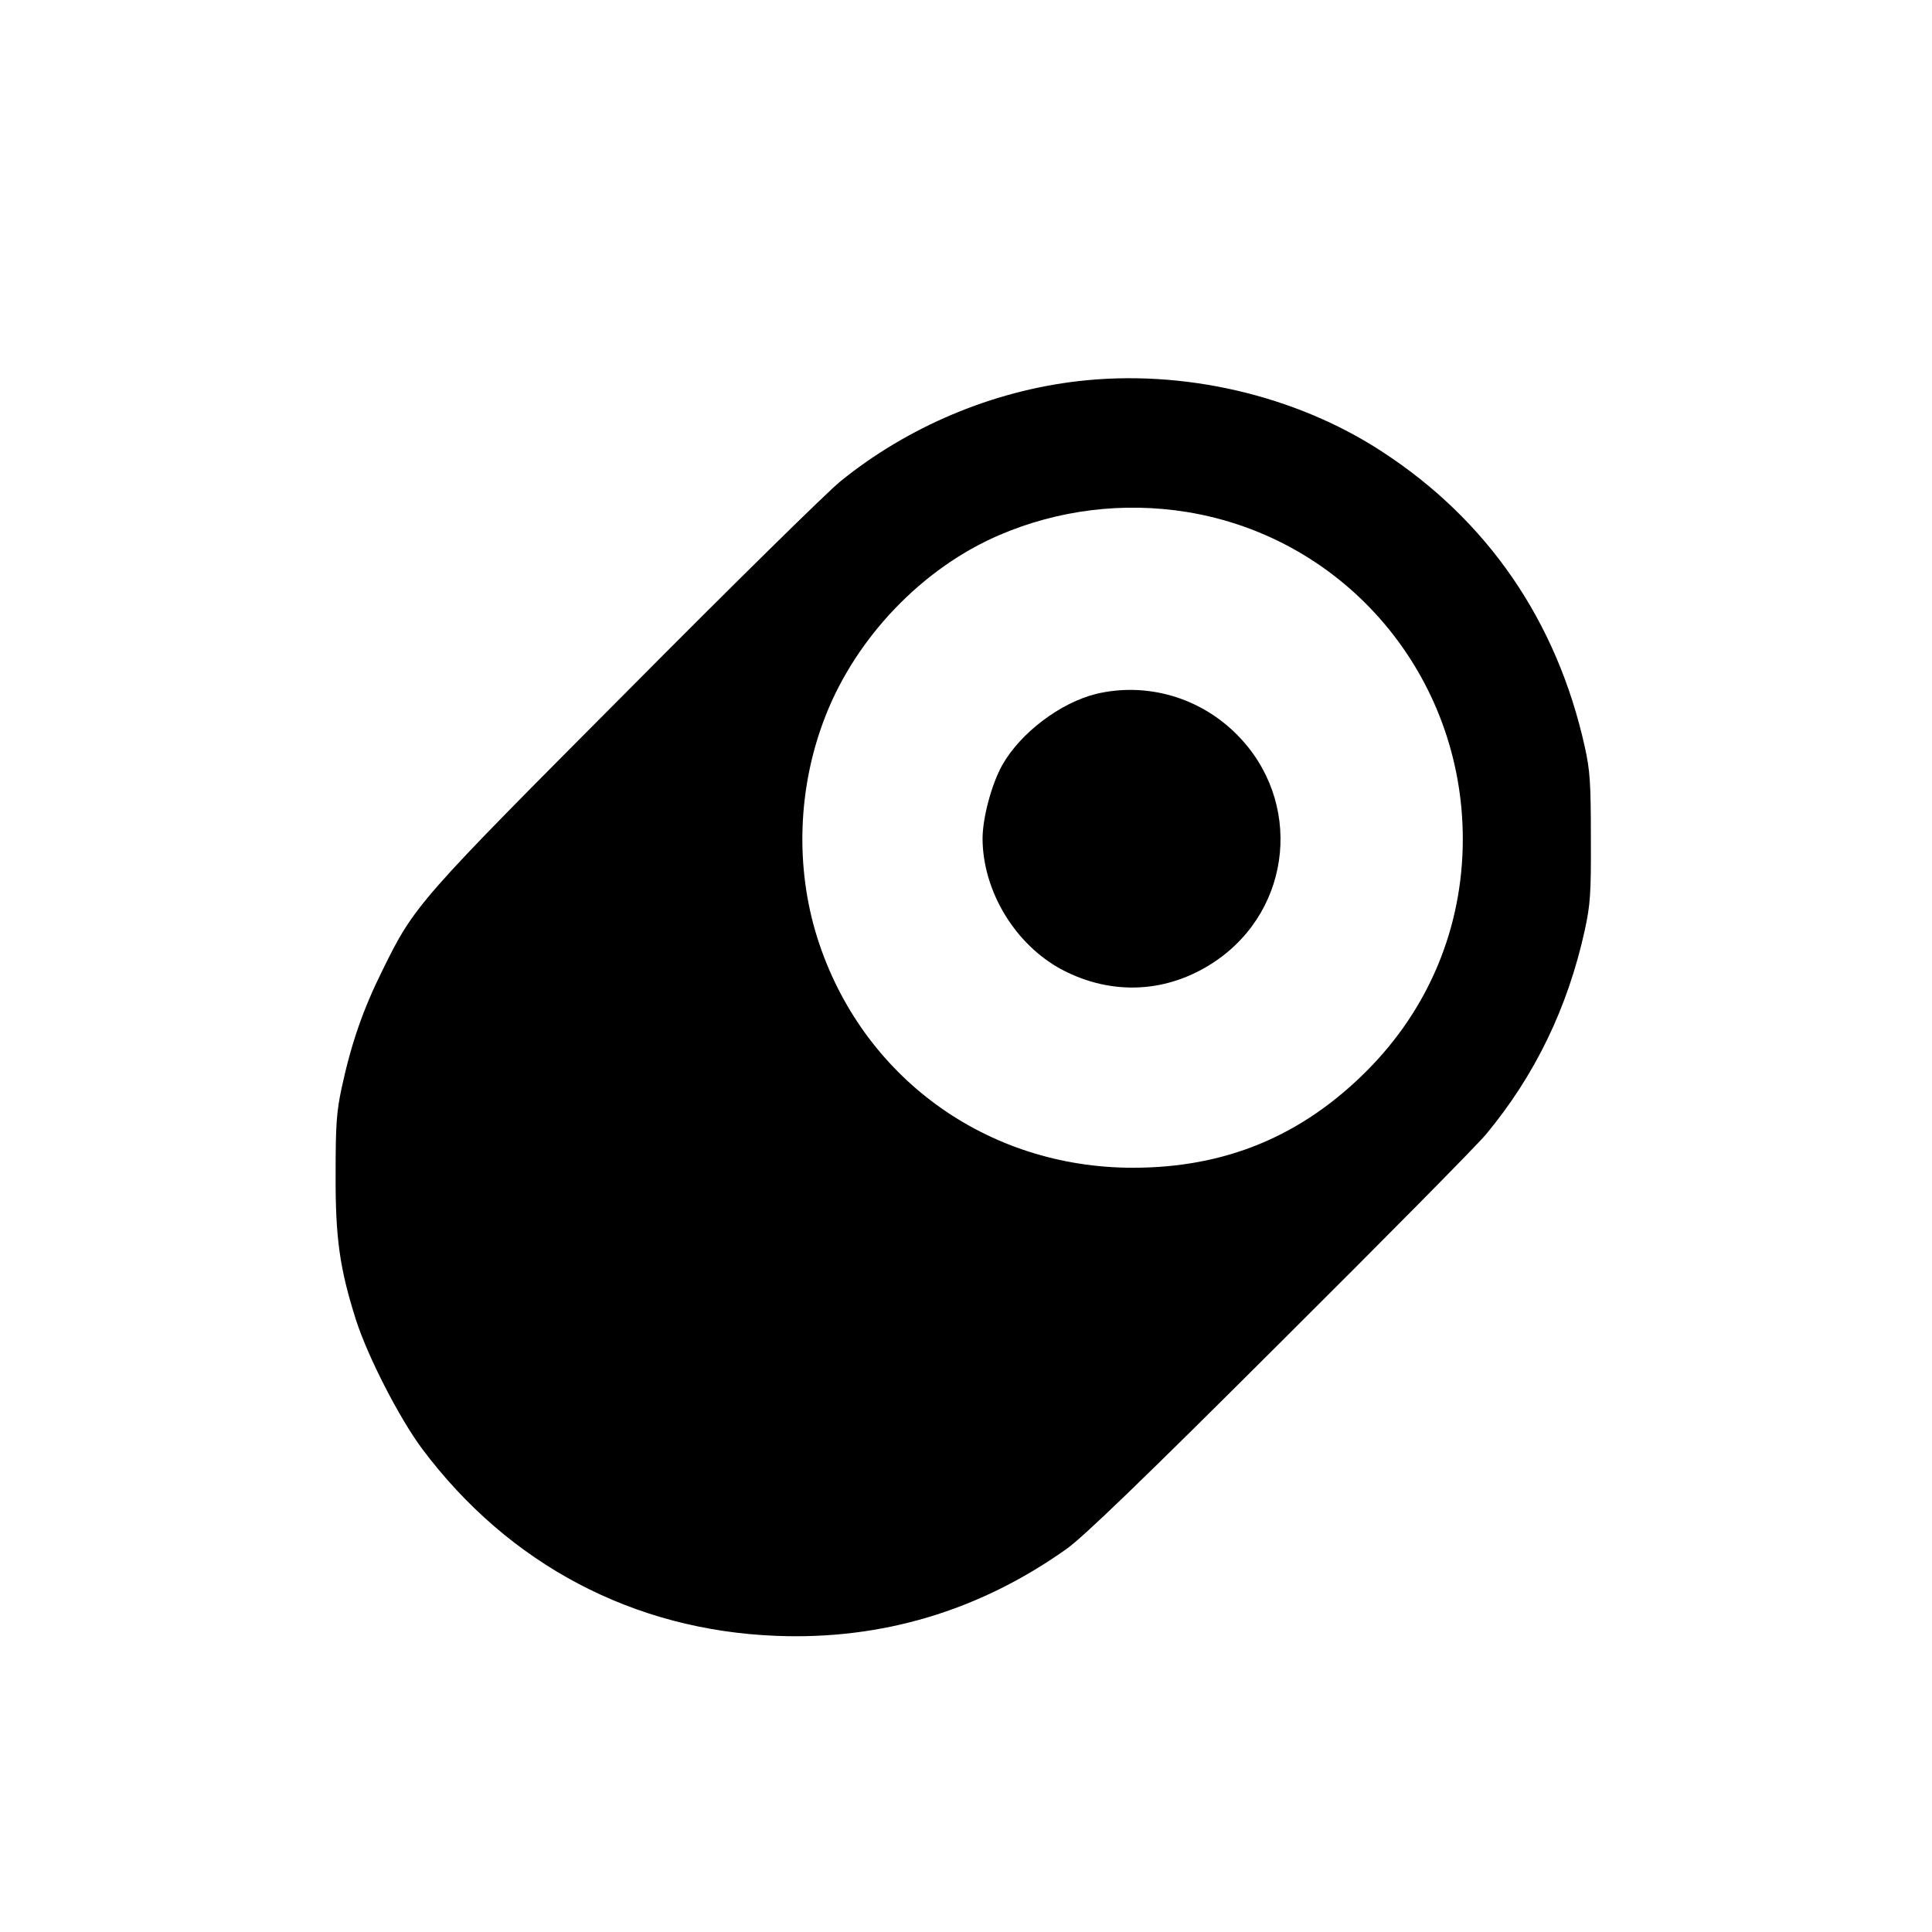 <?xml version="1.0" standalone="no"?>
<!DOCTYPE svg PUBLIC "-//W3C//DTD SVG 20010904//EN"
 "http://www.w3.org/TR/2001/REC-SVG-20010904/DTD/svg10.dtd">
<svg version="1.0" xmlns="http://www.w3.org/2000/svg"
 width="700pt" height="700pt" viewBox="0 0 700 700"
 preserveAspectRatio="xMidYMid meet">
<g transform="translate(0,700) scale(0.1,-0.1)"
fill="#000000" stroke="none">
<path d="M3906 5619 c-311 -36 -617 -165 -861 -363 -44 -35 -391 -376 -770
-758 -760 -763 -773 -777 -889 -1013 -70 -141 -113 -264 -148 -426 -19 -89
-22 -135 -22 -314 -1 -232 15 -342 74 -528 44 -136 158 -357 240 -467 314
-419 766 -657 1283 -677 381 -15 734 90 1050 314 59 41 278 252 770 743 379
377 717 719 751 760 177 213 296 458 358 740 20 93 23 131 22 335 0 199 -3
243 -22 329 -101 455 -352 821 -735 1070 -314 205 -721 299 -1101 255z m394
-474 c578 -94 1000 -594 1000 -1185 0 -320 -123 -615 -349 -841 -236 -236
-512 -350 -846 -350 -531 0 -983 329 -1143 831 -82 258 -72 549 29 806 112
286 352 536 629 655 214 92 450 121 680 84z"/>
<path d="M3972 4486 c-130 -32 -274 -141 -340 -257 -39 -69 -72 -192 -72 -268
1 -191 119 -385 289 -475 182 -95 384 -84 554 31 281 190 318 583 77 823 -134
134 -326 189 -508 146z"/>
</g>
</svg>
